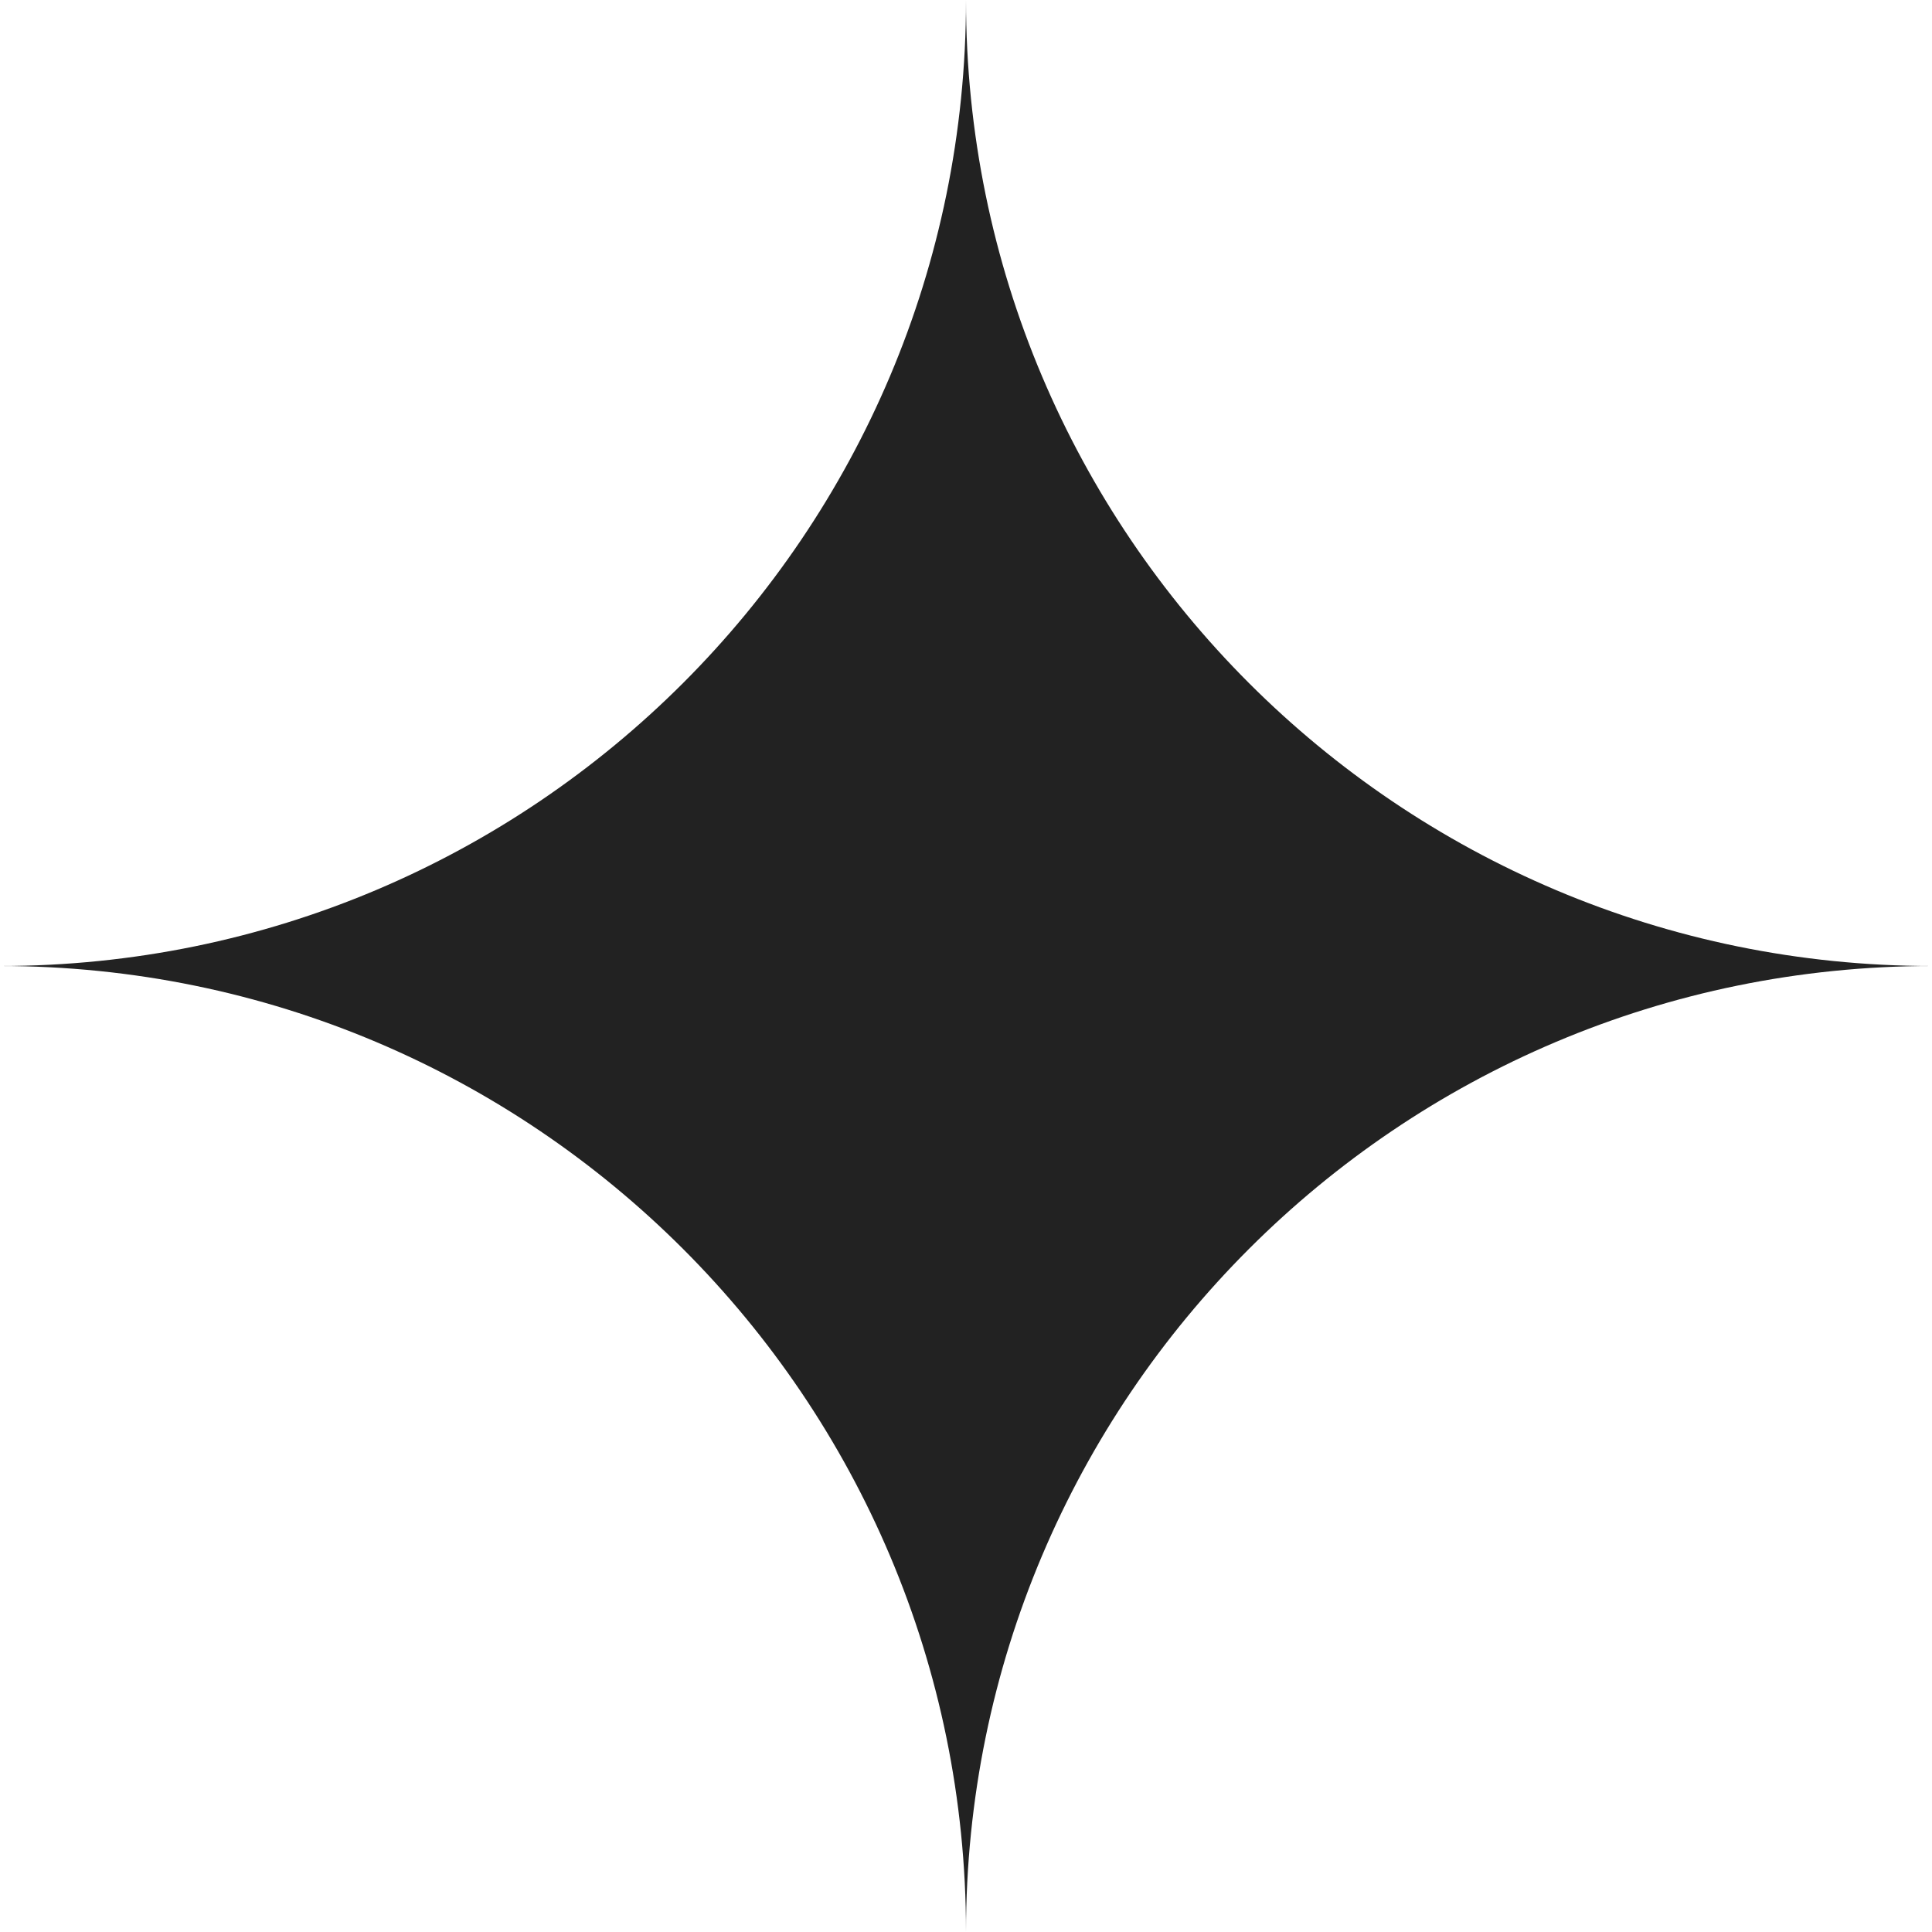 <?xml version="1.0" encoding="UTF-8"?> <svg xmlns="http://www.w3.org/2000/svg" width="66" height="66" viewBox="0 0 66 66" fill="none"> <path d="M0 33C18.225 33 33 18.225 33 0C33 18.225 47.775 33 66 33C47.775 33 33 47.775 33 66C33 47.775 18.225 33 0 33Z" fill="#222222"></path> </svg> 